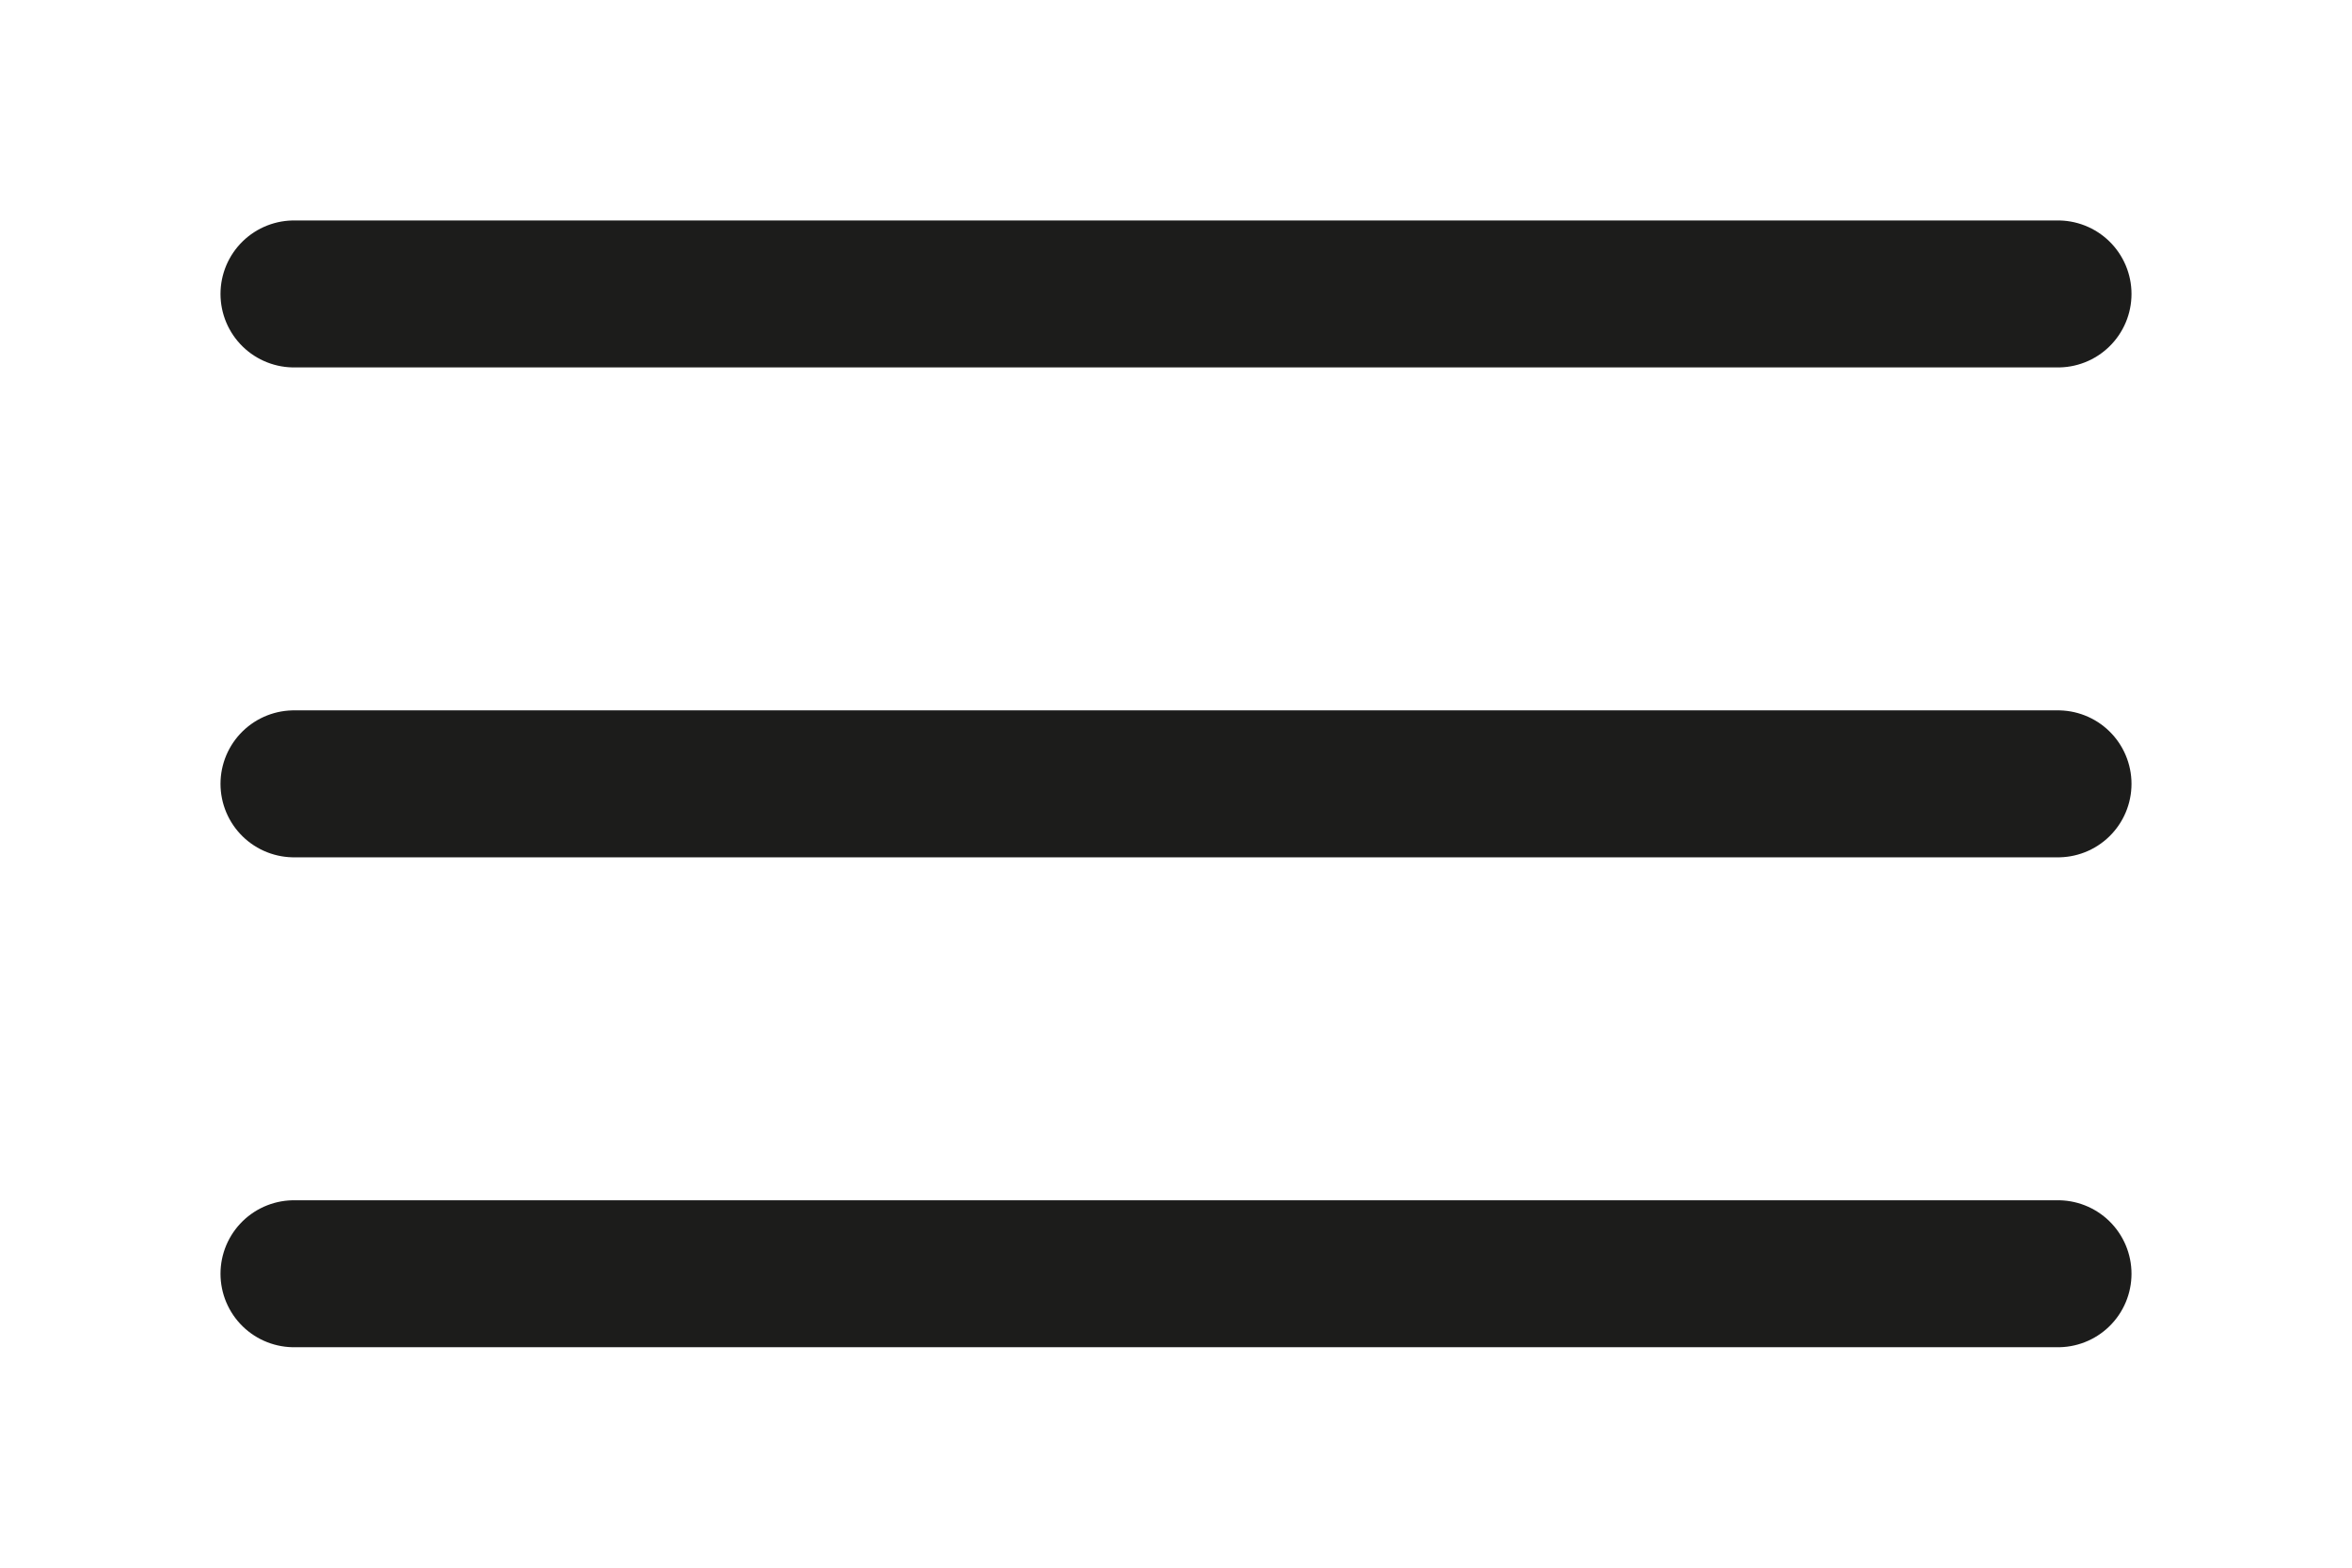 <?xml version="1.0" encoding="UTF-8"?> <svg xmlns="http://www.w3.org/2000/svg" width="24" height="16" viewBox="0 0 24 16" fill="none"><path d="M3 3H21" stroke="#1C1C1B" stroke-width="1.5" stroke-linecap="round" stroke-linejoin="round"></path><path d="M3 8H21" stroke="#1C1C1B" stroke-width="1.5" stroke-linecap="round" stroke-linejoin="round"></path><path d="M3 13H21" stroke="#1C1C1B" stroke-width="1.5" stroke-linecap="round" stroke-linejoin="round"></path></svg> 